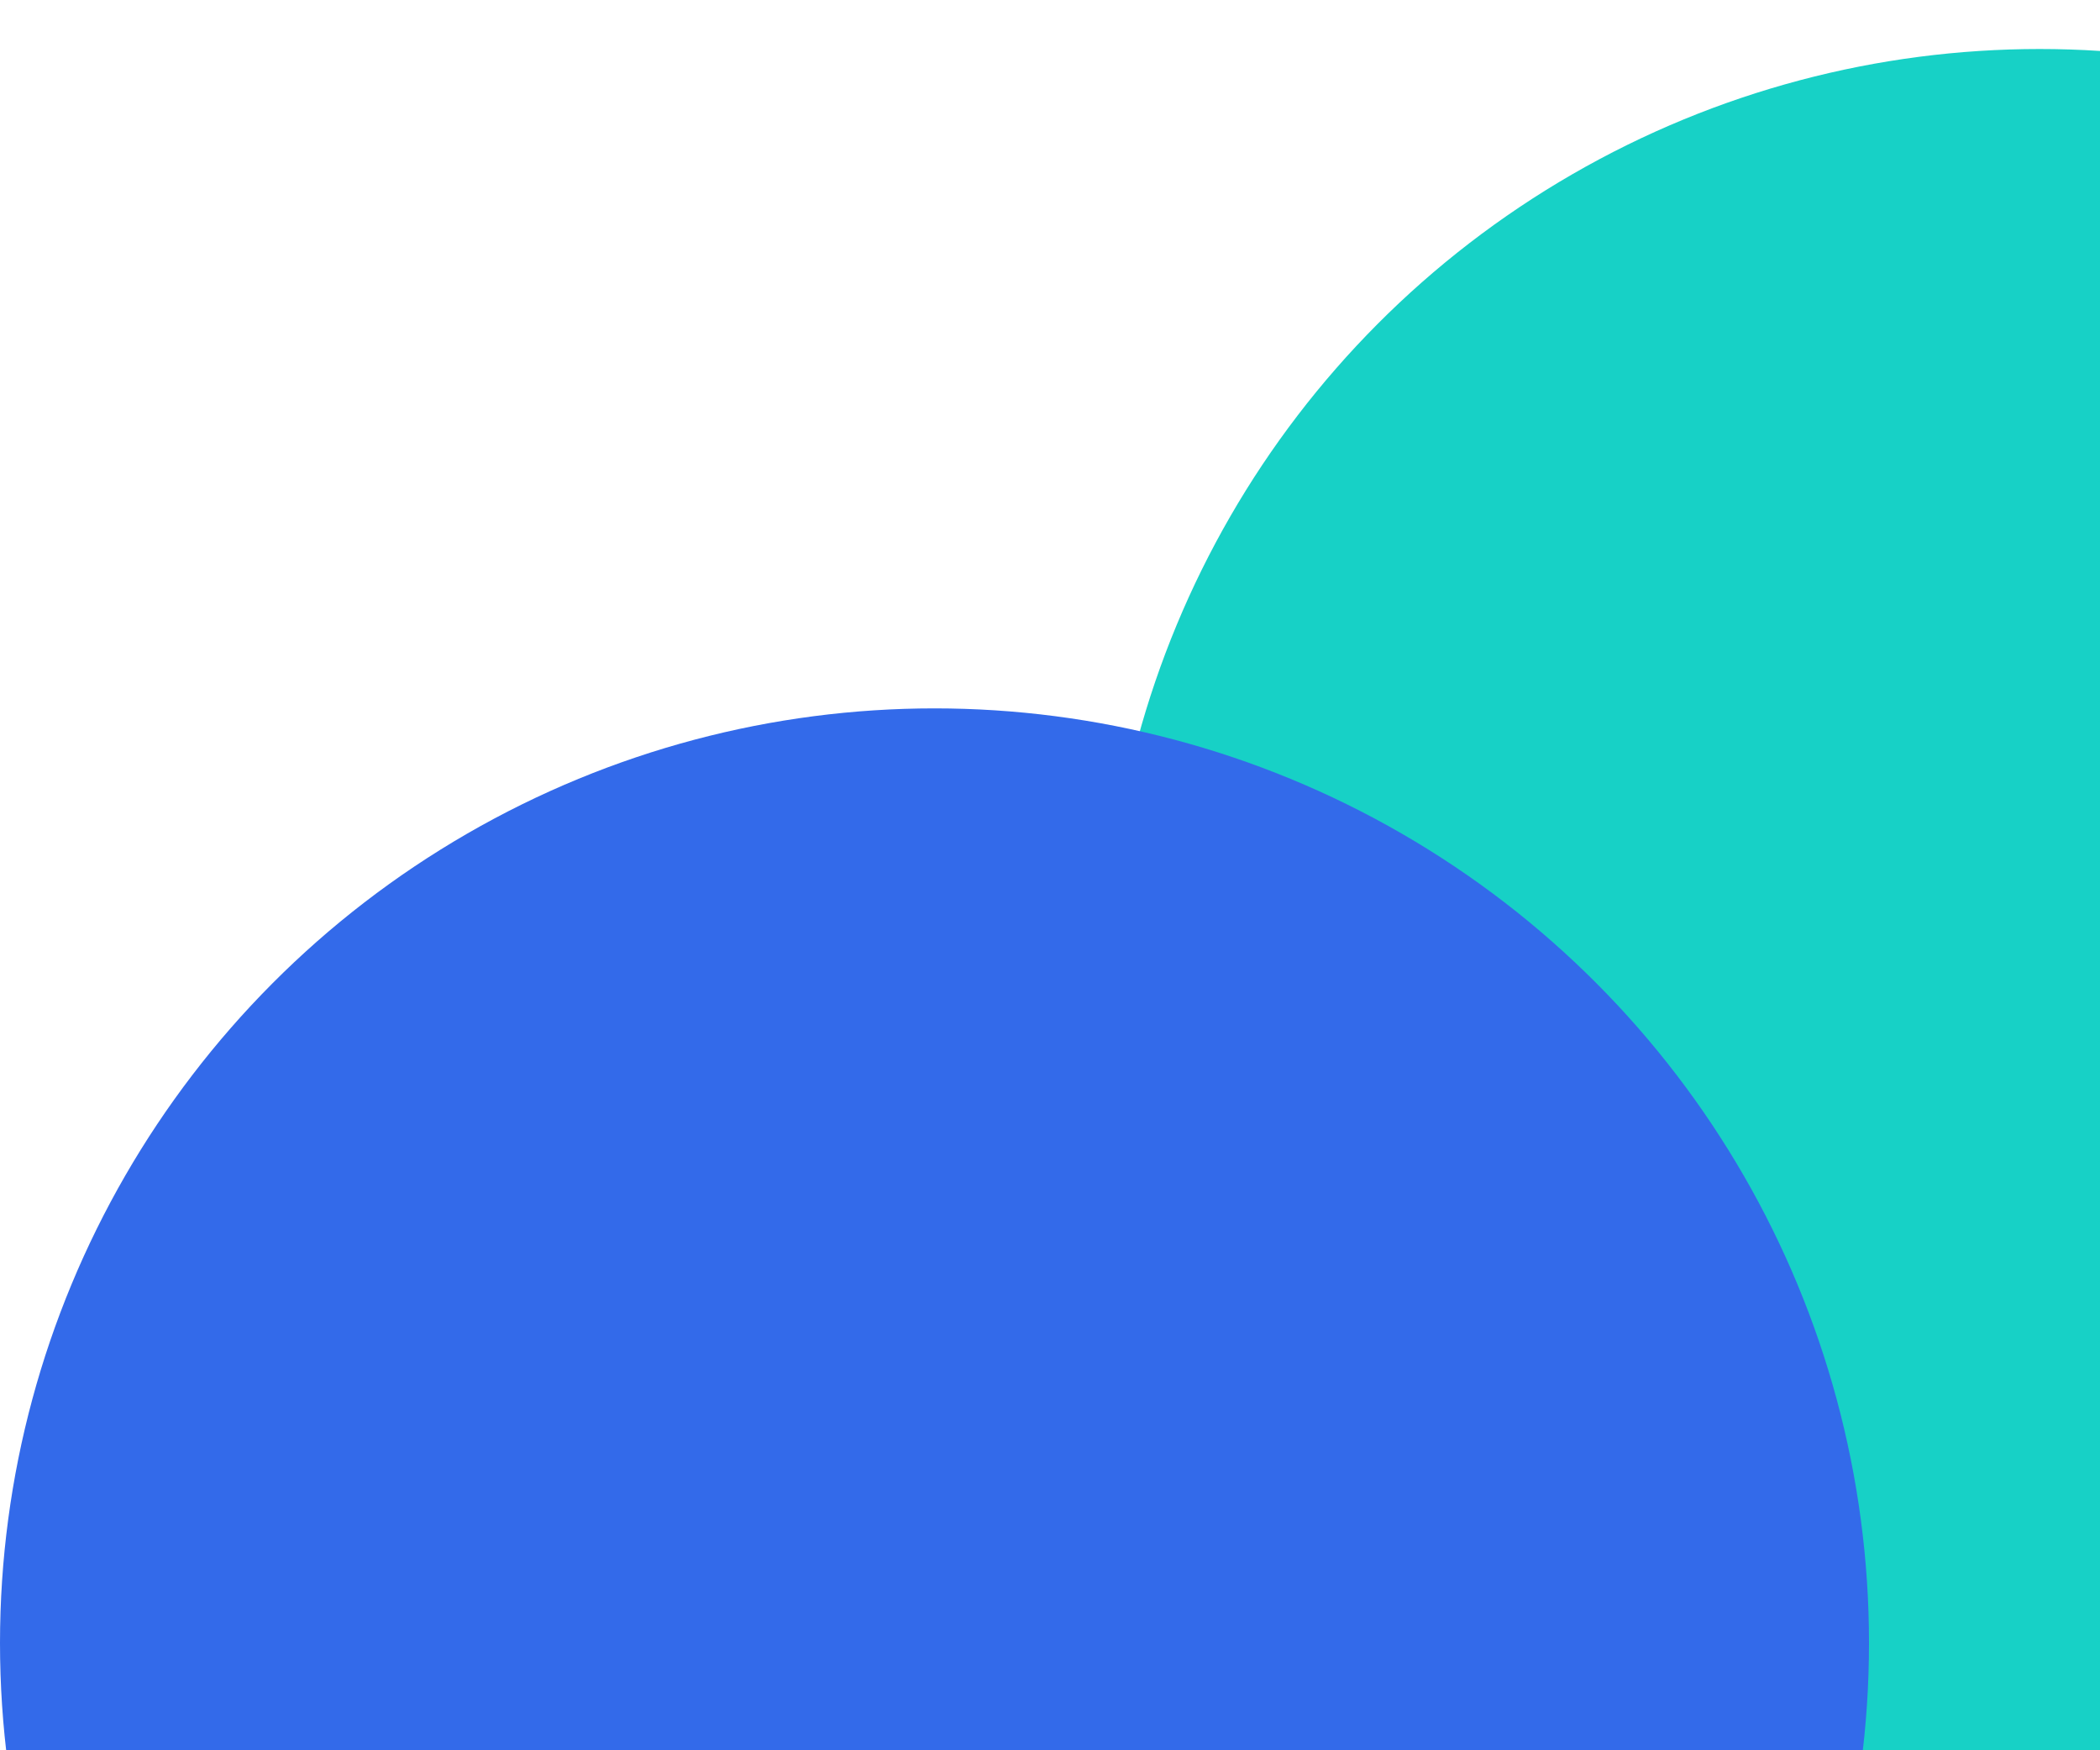 <svg xmlns="http://www.w3.org/2000/svg" width="600" height="500" fill="none"><g clip-path="url(#a)"><circle cx="582.75" cy="281" r="267" fill="#17D1C6"/><circle cx="267" cy="469.361" r="267" fill="#336AEA"/></g><defs><clipPath id="a"><path fill="#fff" d="M0 0h600v500H0z"/></clipPath></defs></svg>